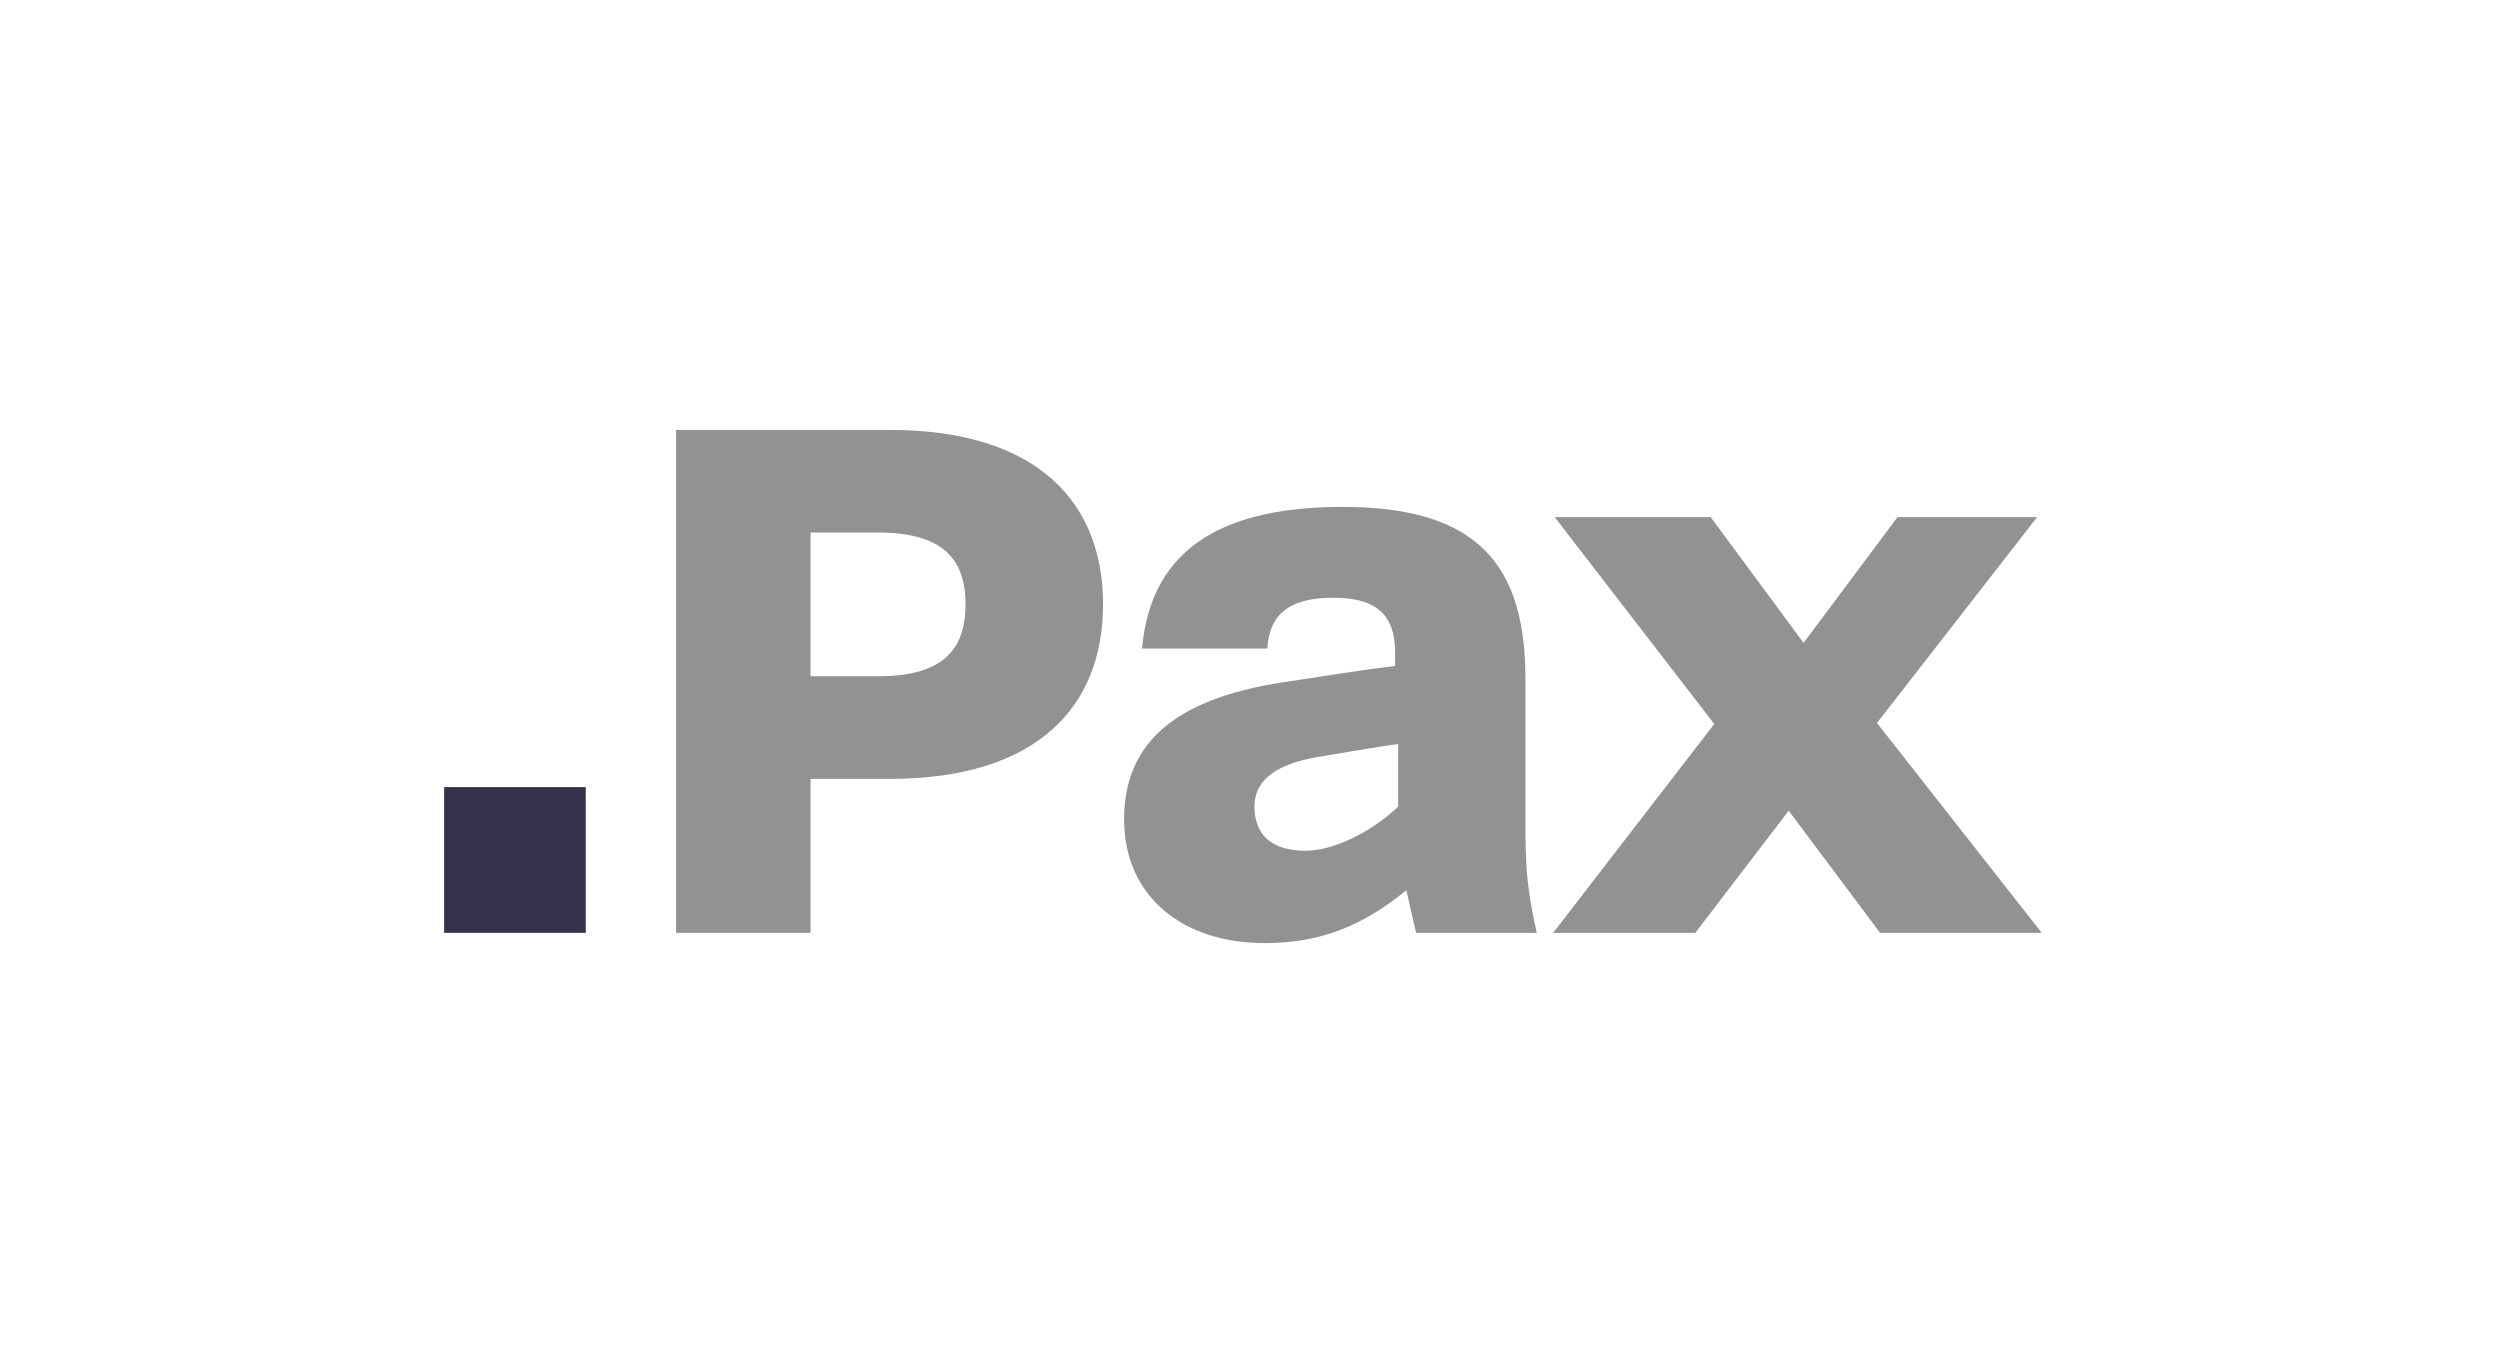 <svg width="176" height="96" viewBox="0 0 176 96" fill="none" xmlns="http://www.w3.org/2000/svg">
<path d="M109.341 65.672L120.685 50.968L109.45 36.407H120.433L126.972 45.259L133.584 36.407H143.411L132.139 50.896L143.736 65.672H132.355L125.925 57.074L119.349 65.672H109.341V65.672ZM98.43 56.785V52.377C97.166 52.557 96.046 52.738 92.831 53.28C89.435 53.858 88.314 55.159 88.314 56.785C88.314 58.591 89.326 59.892 91.928 59.892C93.879 59.892 96.588 58.555 98.43 56.785M99.694 65.672L99.007 62.673C95.901 65.203 92.938 66.395 89.037 66.395C83.219 66.395 79.137 63.072 79.137 57.688C79.137 52.232 82.822 49.197 90.265 48.042C94.492 47.391 96.624 47.066 98.213 46.886V45.909C98.213 43.272 96.876 42.079 93.879 42.079C90.554 42.079 89.362 43.417 89.217 45.657H80.401C81.052 38.178 86.724 35.685 94.528 35.685C104.03 35.685 107.39 39.767 107.39 47.788V57.688C107.39 60.939 107.462 62.384 108.185 65.672H99.695L99.694 65.672ZM61.831 47.608C66.385 47.608 67.973 45.729 67.973 42.549C67.973 39.37 66.385 37.492 61.831 37.492H57.063V47.608H61.831ZM47.597 65.672V30.266H62.626C73.068 30.266 77.656 35.395 77.656 42.549C77.656 49.704 73.068 54.834 62.626 54.834H57.062V65.672H47.597H47.597Z" fill="#929292"/>
<path d="M31.266 55.412H41.237V65.673H31.266V55.412V55.412Z" fill="#34334B"/>
</svg>
